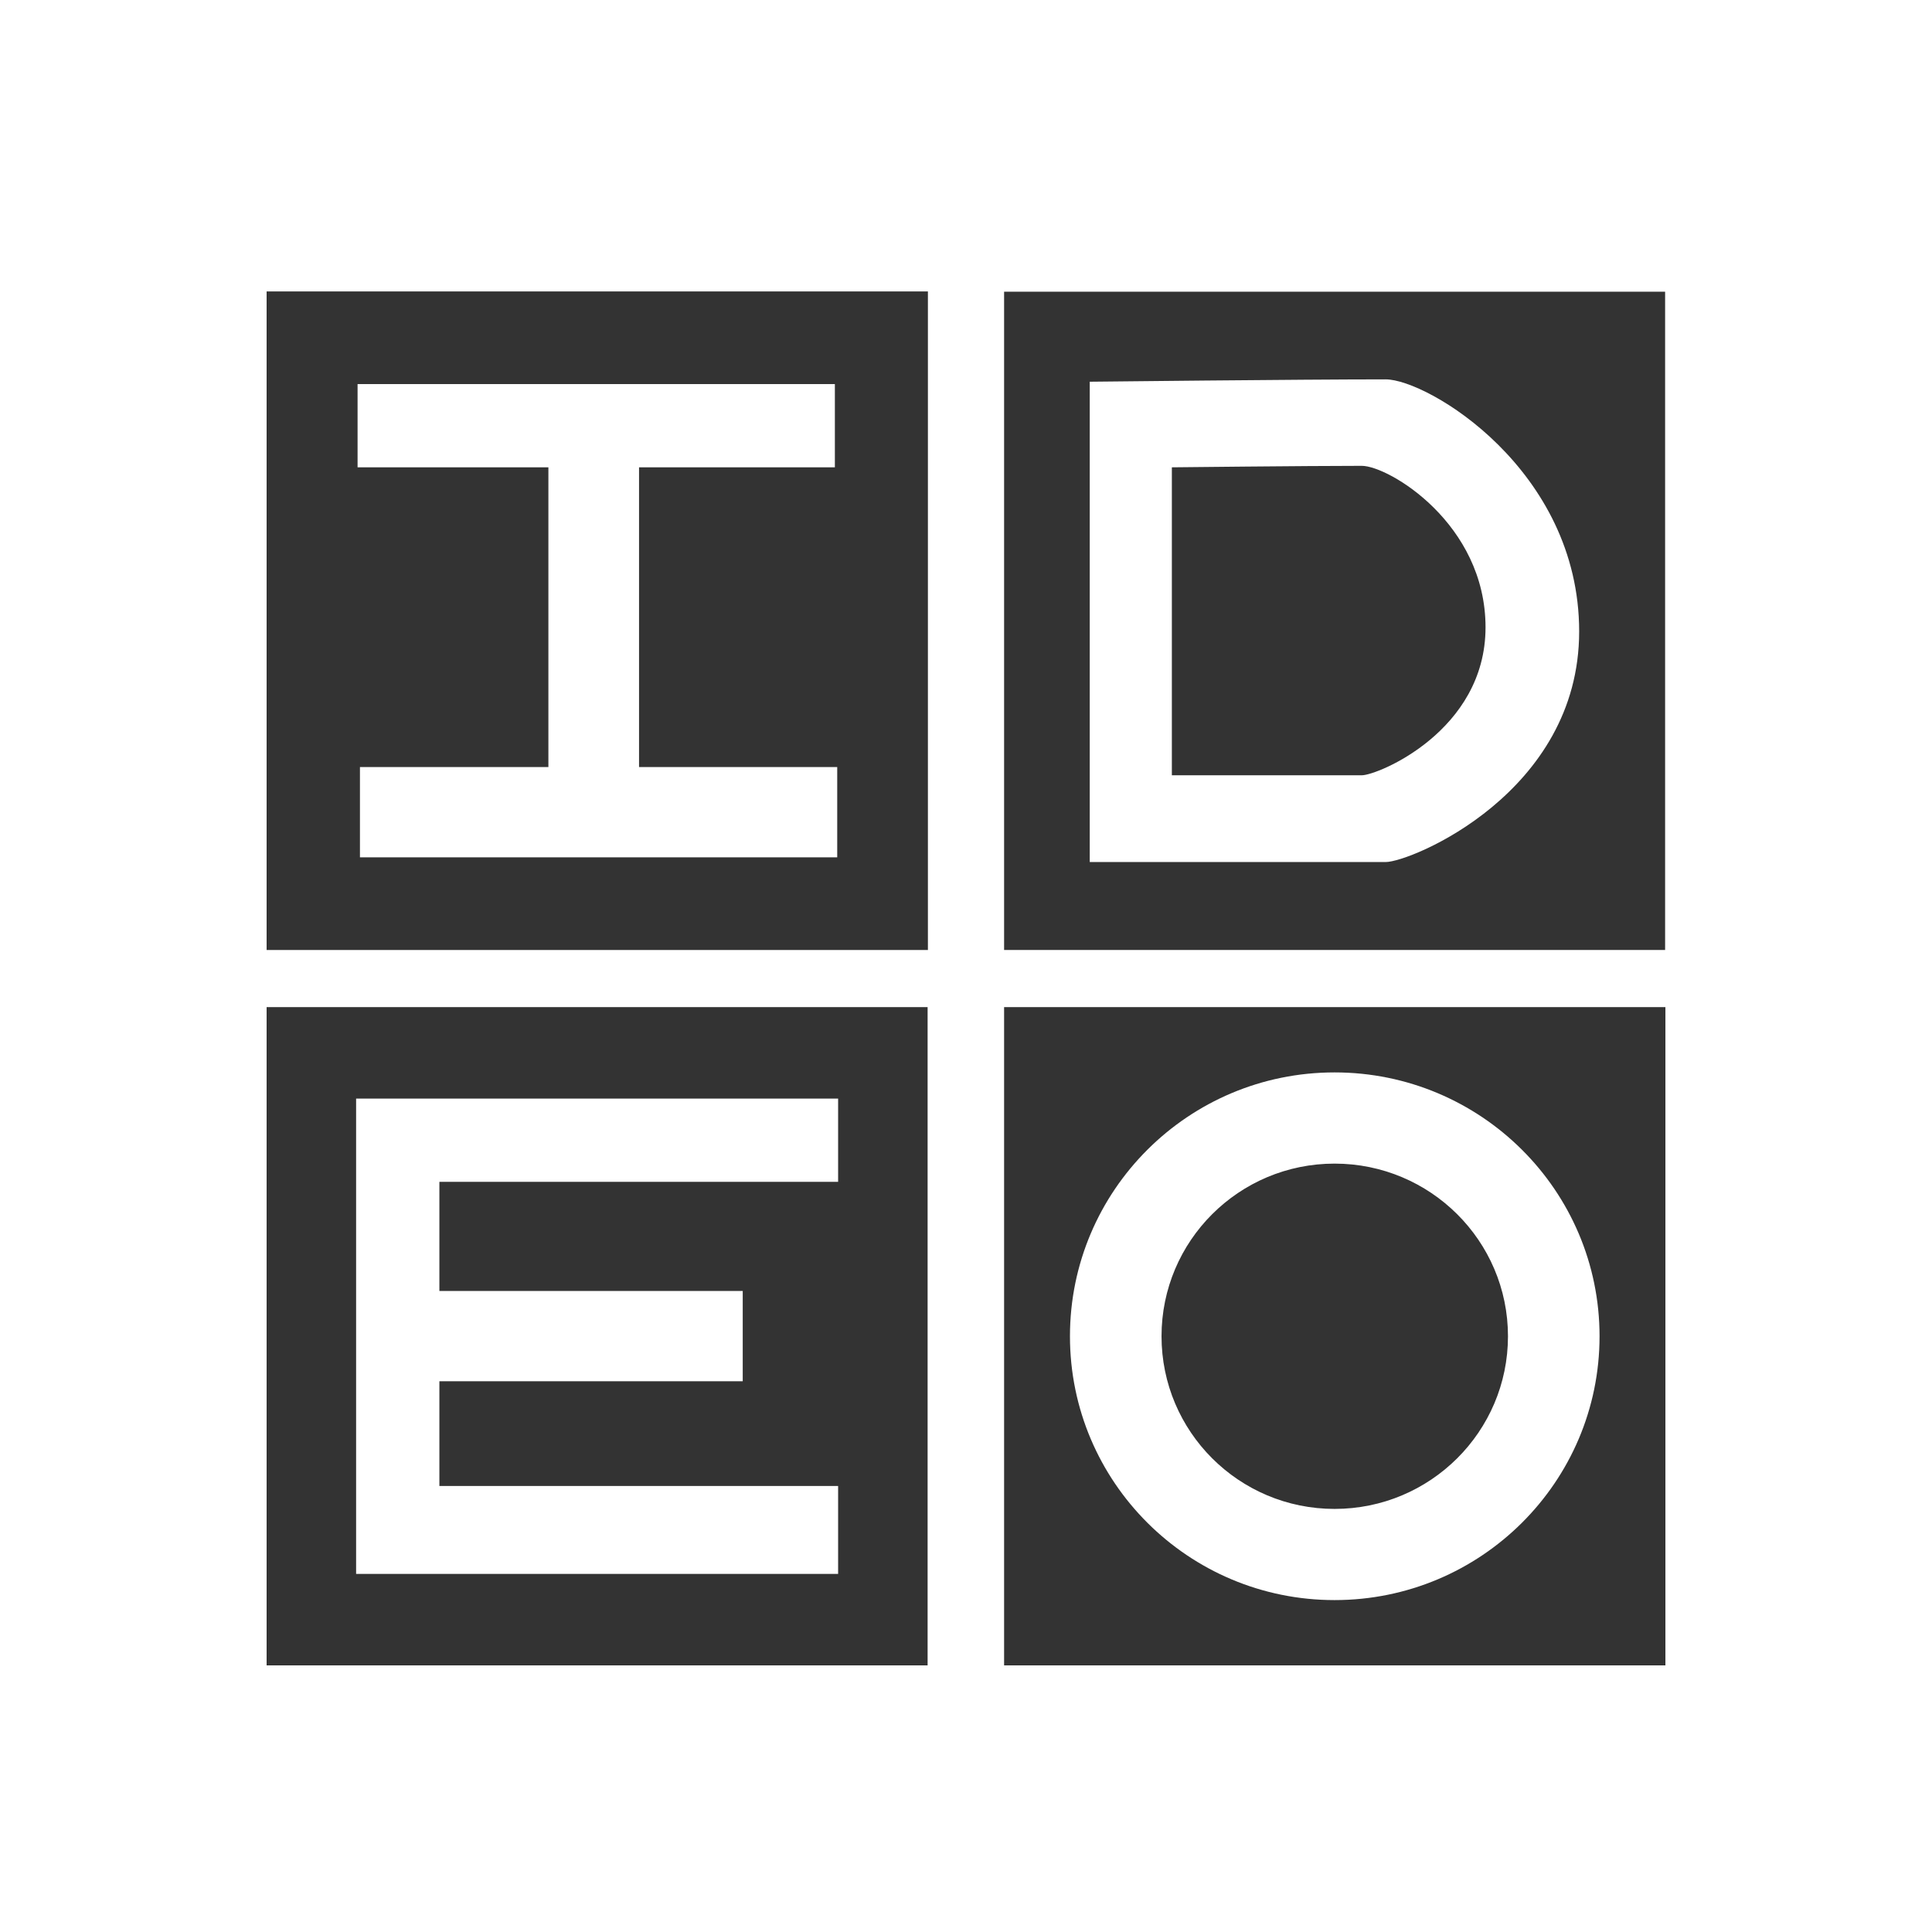 <svg width="78" height="78" viewBox="0 0 78 78" fill="none" xmlns="http://www.w3.org/2000/svg">
<g clip-path="url(#clip0_5785_255506)">
<path d="M10.764 11.766V38.354H37.462V11.766H10.764ZM14.436 15.506H33.706V18.867H25.8V30.968H33.801V34.613H14.532V30.968H22.14V18.867H14.436V15.506Z" fill="#333333"/>
<path d="M40.538 11.777V38.354H67.225V11.777H40.538ZM55.944 15.316C57.633 15.316 63.755 18.956 63.755 25.493C63.755 32.01 56.952 34.803 55.944 34.803C52.837 34.803 43.996 34.803 43.996 34.803V15.411C43.996 15.411 52.48 15.316 55.944 15.316ZM54.978 18.807C52.757 18.807 47.311 18.867 47.311 18.867V31.3C47.311 31.3 52.986 31.3 54.978 31.3C55.625 31.3 59.975 29.506 59.975 25.327C59.975 21.134 56.062 18.807 54.978 18.807Z" fill="#333333"/>
<path d="M10.764 40.66V67.236H37.45V40.66H10.764ZM14.377 44.353H33.837V47.714H17.739V52.12H29.986V55.765H17.739V59.993H33.837V63.543H14.377V44.353Z" fill="#333333"/>
<path d="M40.538 40.66V67.236H67.237V40.66H40.538ZM53.881 43.296C59.787 43.296 64.578 48.068 64.578 53.948C64.578 59.829 59.787 64.6 53.881 64.6C47.976 64.6 43.197 59.829 43.197 53.948C43.197 48.068 47.976 43.296 53.881 43.296ZM53.881 46.978C50.018 46.978 46.894 50.1 46.894 53.948C46.894 57.796 50.018 60.919 53.881 60.919C57.745 60.919 60.881 57.796 60.881 53.948C60.881 50.1 57.745 46.978 53.881 46.978Z" fill="#333333"/>
</g>
<defs>
<clipPath id="clip0_5785_255506">
<rect width="58" height="57" fill="white" transform="translate(10 11)"/>
</clipPath>
</defs>
</svg>
